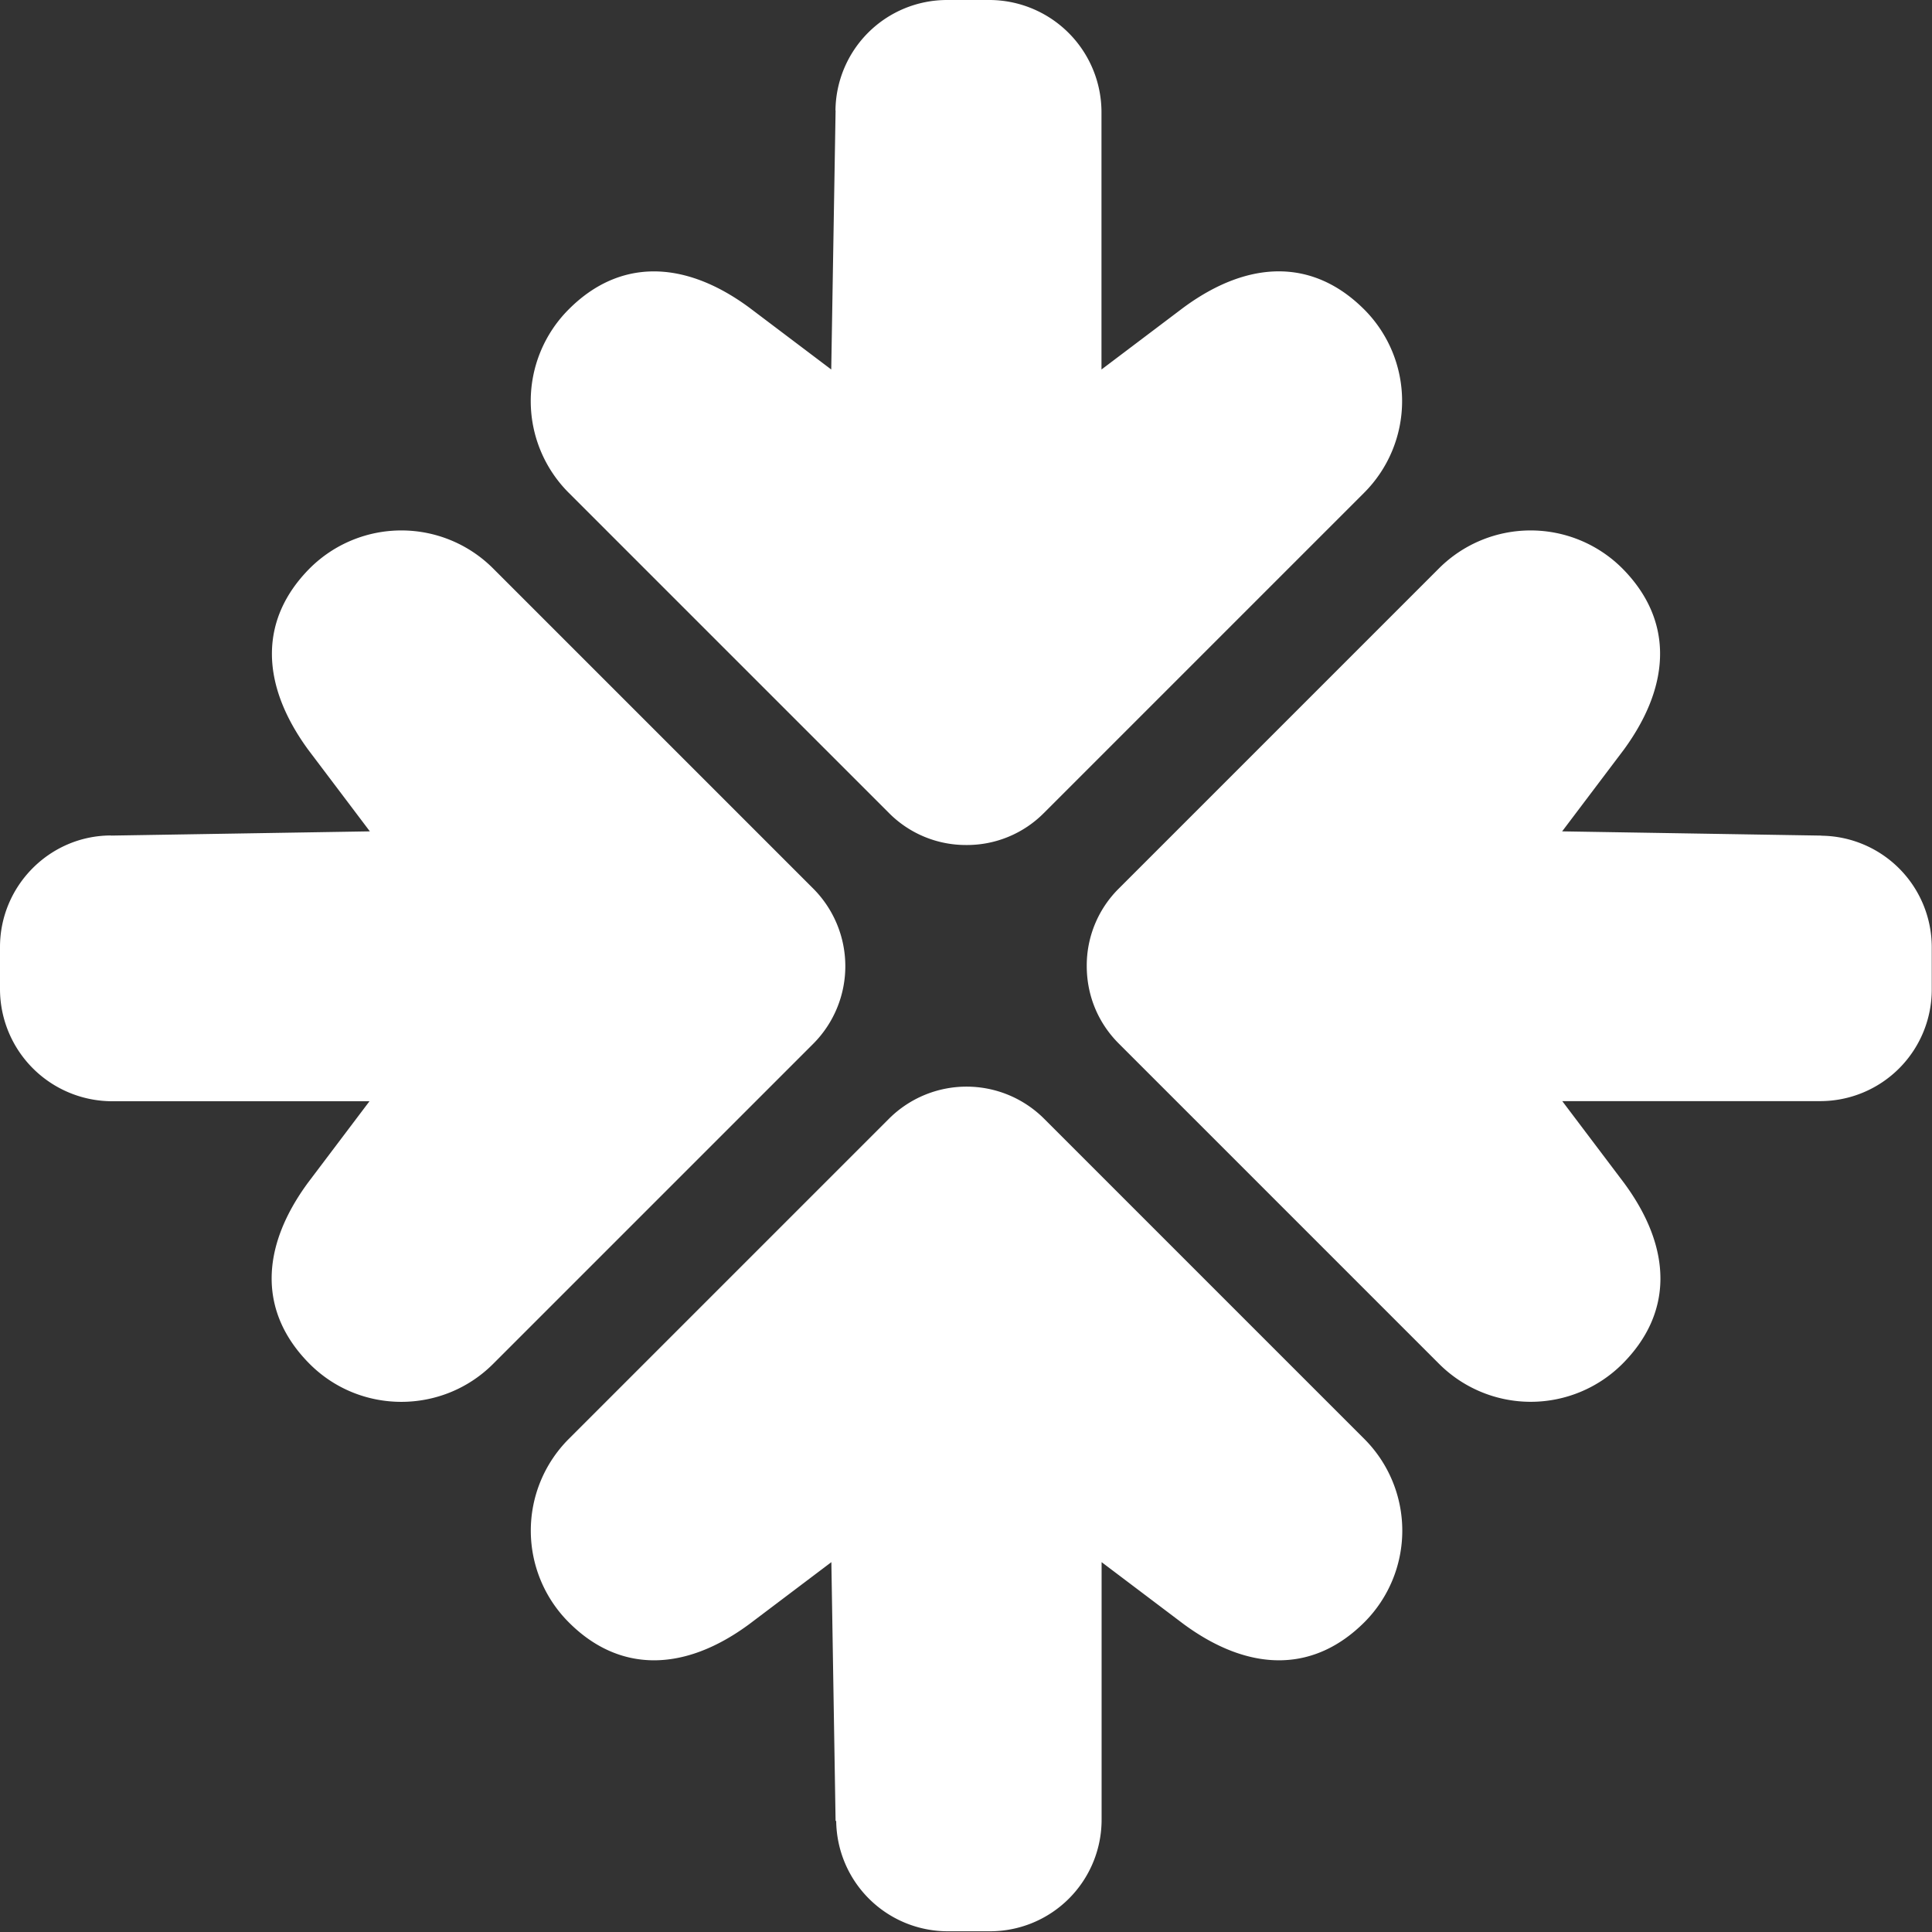 <svg width="16" height="16" viewBox="0 0 16 16" fill="none" xmlns="http://www.w3.org/2000/svg"><rect x="0" y="0" width="16" height="16" fill="#333333" stroke="none"/><g clip-path="url(#clip0_2338_15247)" fill-rule="evenodd" clip-rule="evenodd" fill="#fff"><path d="M15.082 6.92l-2.145-.035.512-.678c.404-.554.398-1.085-.014-1.5a1.074 1.074 0 00-1.518 0L9.264 7.36A.897.897 0 009 8c0 .243.093.47.265.642l2.653 2.653a1.074 1.074 0 001.518 0c.415-.416.42-.947.014-1.498l-.512-.678h2.136a.924.924 0 00.924-.924v-.35a.924.924 0 00-.915-.924v-.003zm-14.164 0l2.145-.035-.512-.678c-.404-.554-.398-1.085.014-1.5a1.074 1.074 0 011.518 0L6.736 7.36a.91.91 0 010 1.283l-2.653 2.653c-.419.418-1.1.418-1.518 0-.415-.416-.42-.947-.017-1.498l.512-.678H.924A.93.93 0 010 8.193v-.35c0-.506.41-.921.915-.924h.003zM6.92.915L6.884 3.06l-.678-.512c-.55-.406-1.085-.4-1.497.015a1.074 1.074 0 000 1.517l2.653 2.653a.897.897 0 00.641.265.897.897 0 00.642-.265l2.653-2.653a1.074 1.074 0 000-1.517c-.416-.416-.947-.421-1.498-.015l-.678.512V.924A.93.93 0 008.193 0h-.35a.924.924 0 00-.924.915zm0 14.167l-.035-2.145-.678.512c-.55.407-1.085.4-1.497-.014a1.074 1.074 0 010-1.518l2.653-2.653a.909.909 0 011.283 0l2.653 2.653a1.074 1.074 0 010 1.518c-.416.415-.947.42-1.498.014l-.678-.512v2.133a.924.924 0 01-.924.924h-.35a.924.924 0 01-.924-.915l-.006.003z"/></g><defs><clipPath id="clip0_2338_15247"><path fill="#fff" d="M0 0h16v16H0z"/></clipPath></defs></svg>